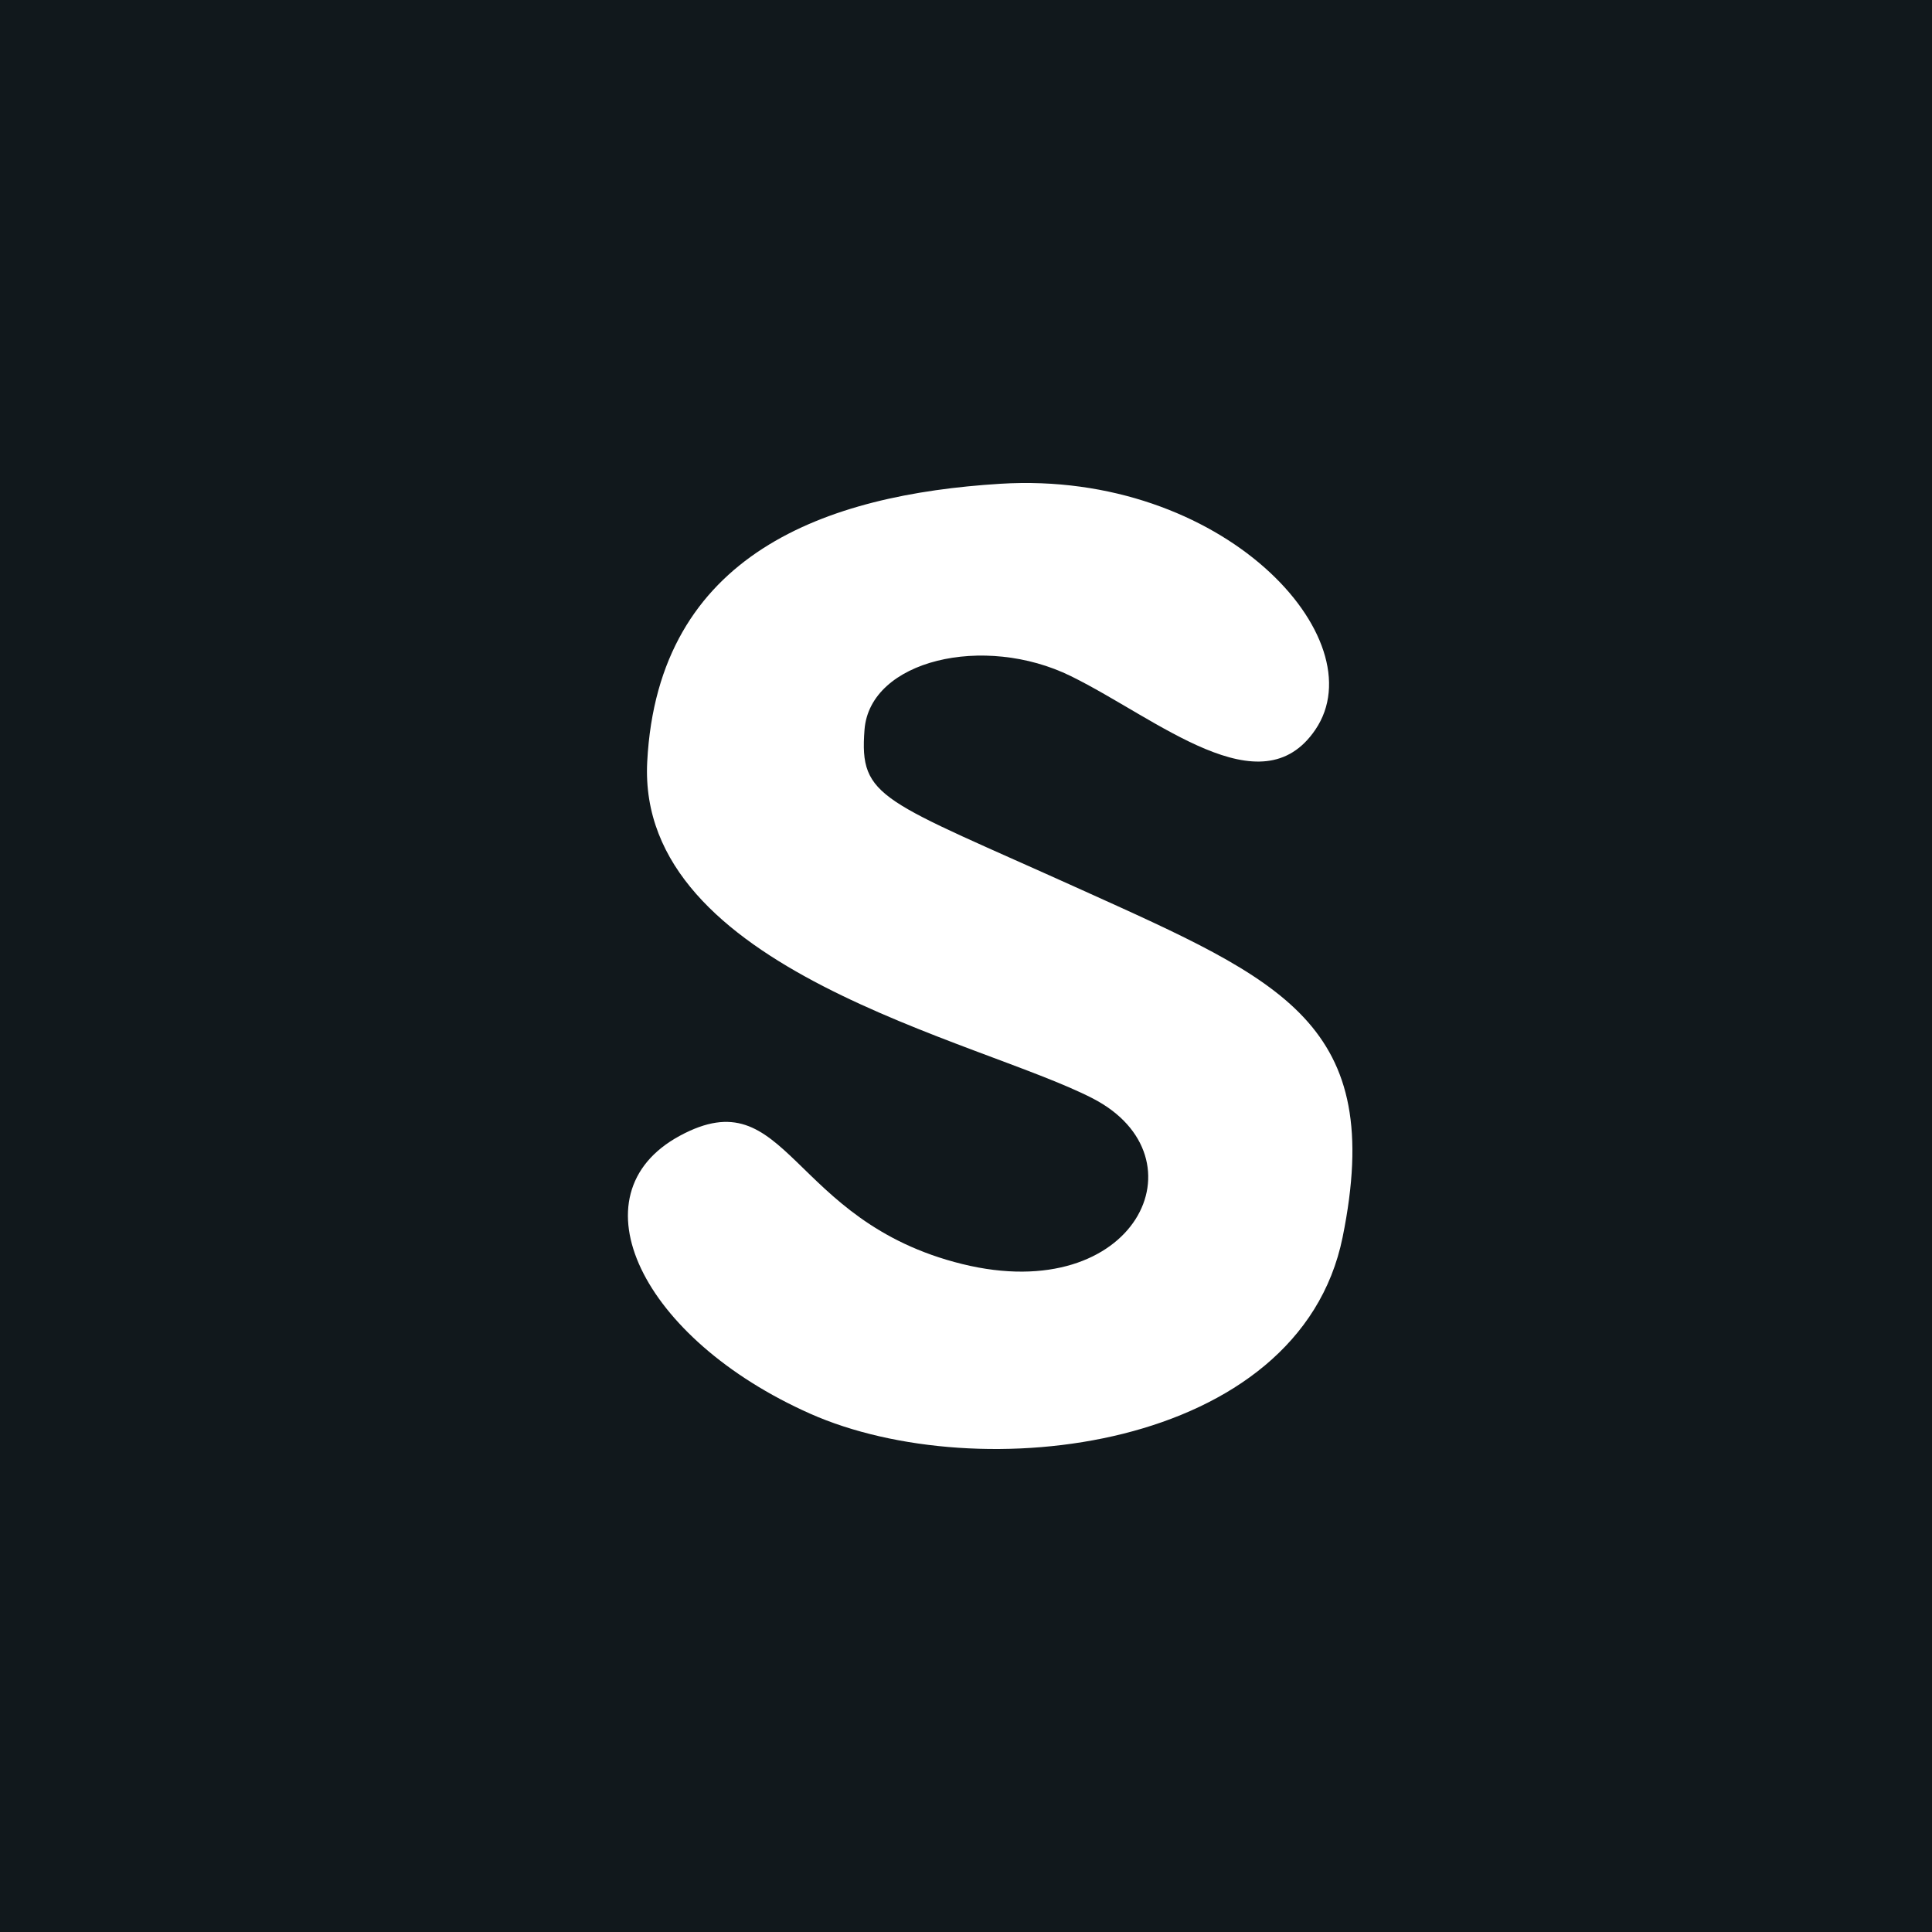 <svg width="40" height="40" viewBox="0 0 40 40" fill="none" xmlns="http://www.w3.org/2000/svg">
<rect width="40" height="40" fill="#11181C"/>
<path d="M13.4 15.77C13.625 11.455 17.112 10.238 20.711 10.016C25.322 9.733 28.509 13.225 27.234 15.106C26.11 16.766 23.973 14.885 22.173 13.999C20.373 13.114 18.012 13.668 17.899 15.106C17.787 16.544 18.236 16.544 22.398 18.425C26.559 20.306 28.696 21.192 27.797 25.617C26.897 30.043 20.261 30.818 16.774 29.269C13.288 27.72 11.826 24.732 14.075 23.515C16.325 22.298 16.325 25.285 19.924 26.171C23.523 27.056 24.985 23.958 22.623 22.741C20.261 21.523 13.175 20.085 13.4 15.77Z" fill="white"/>
</svg>
